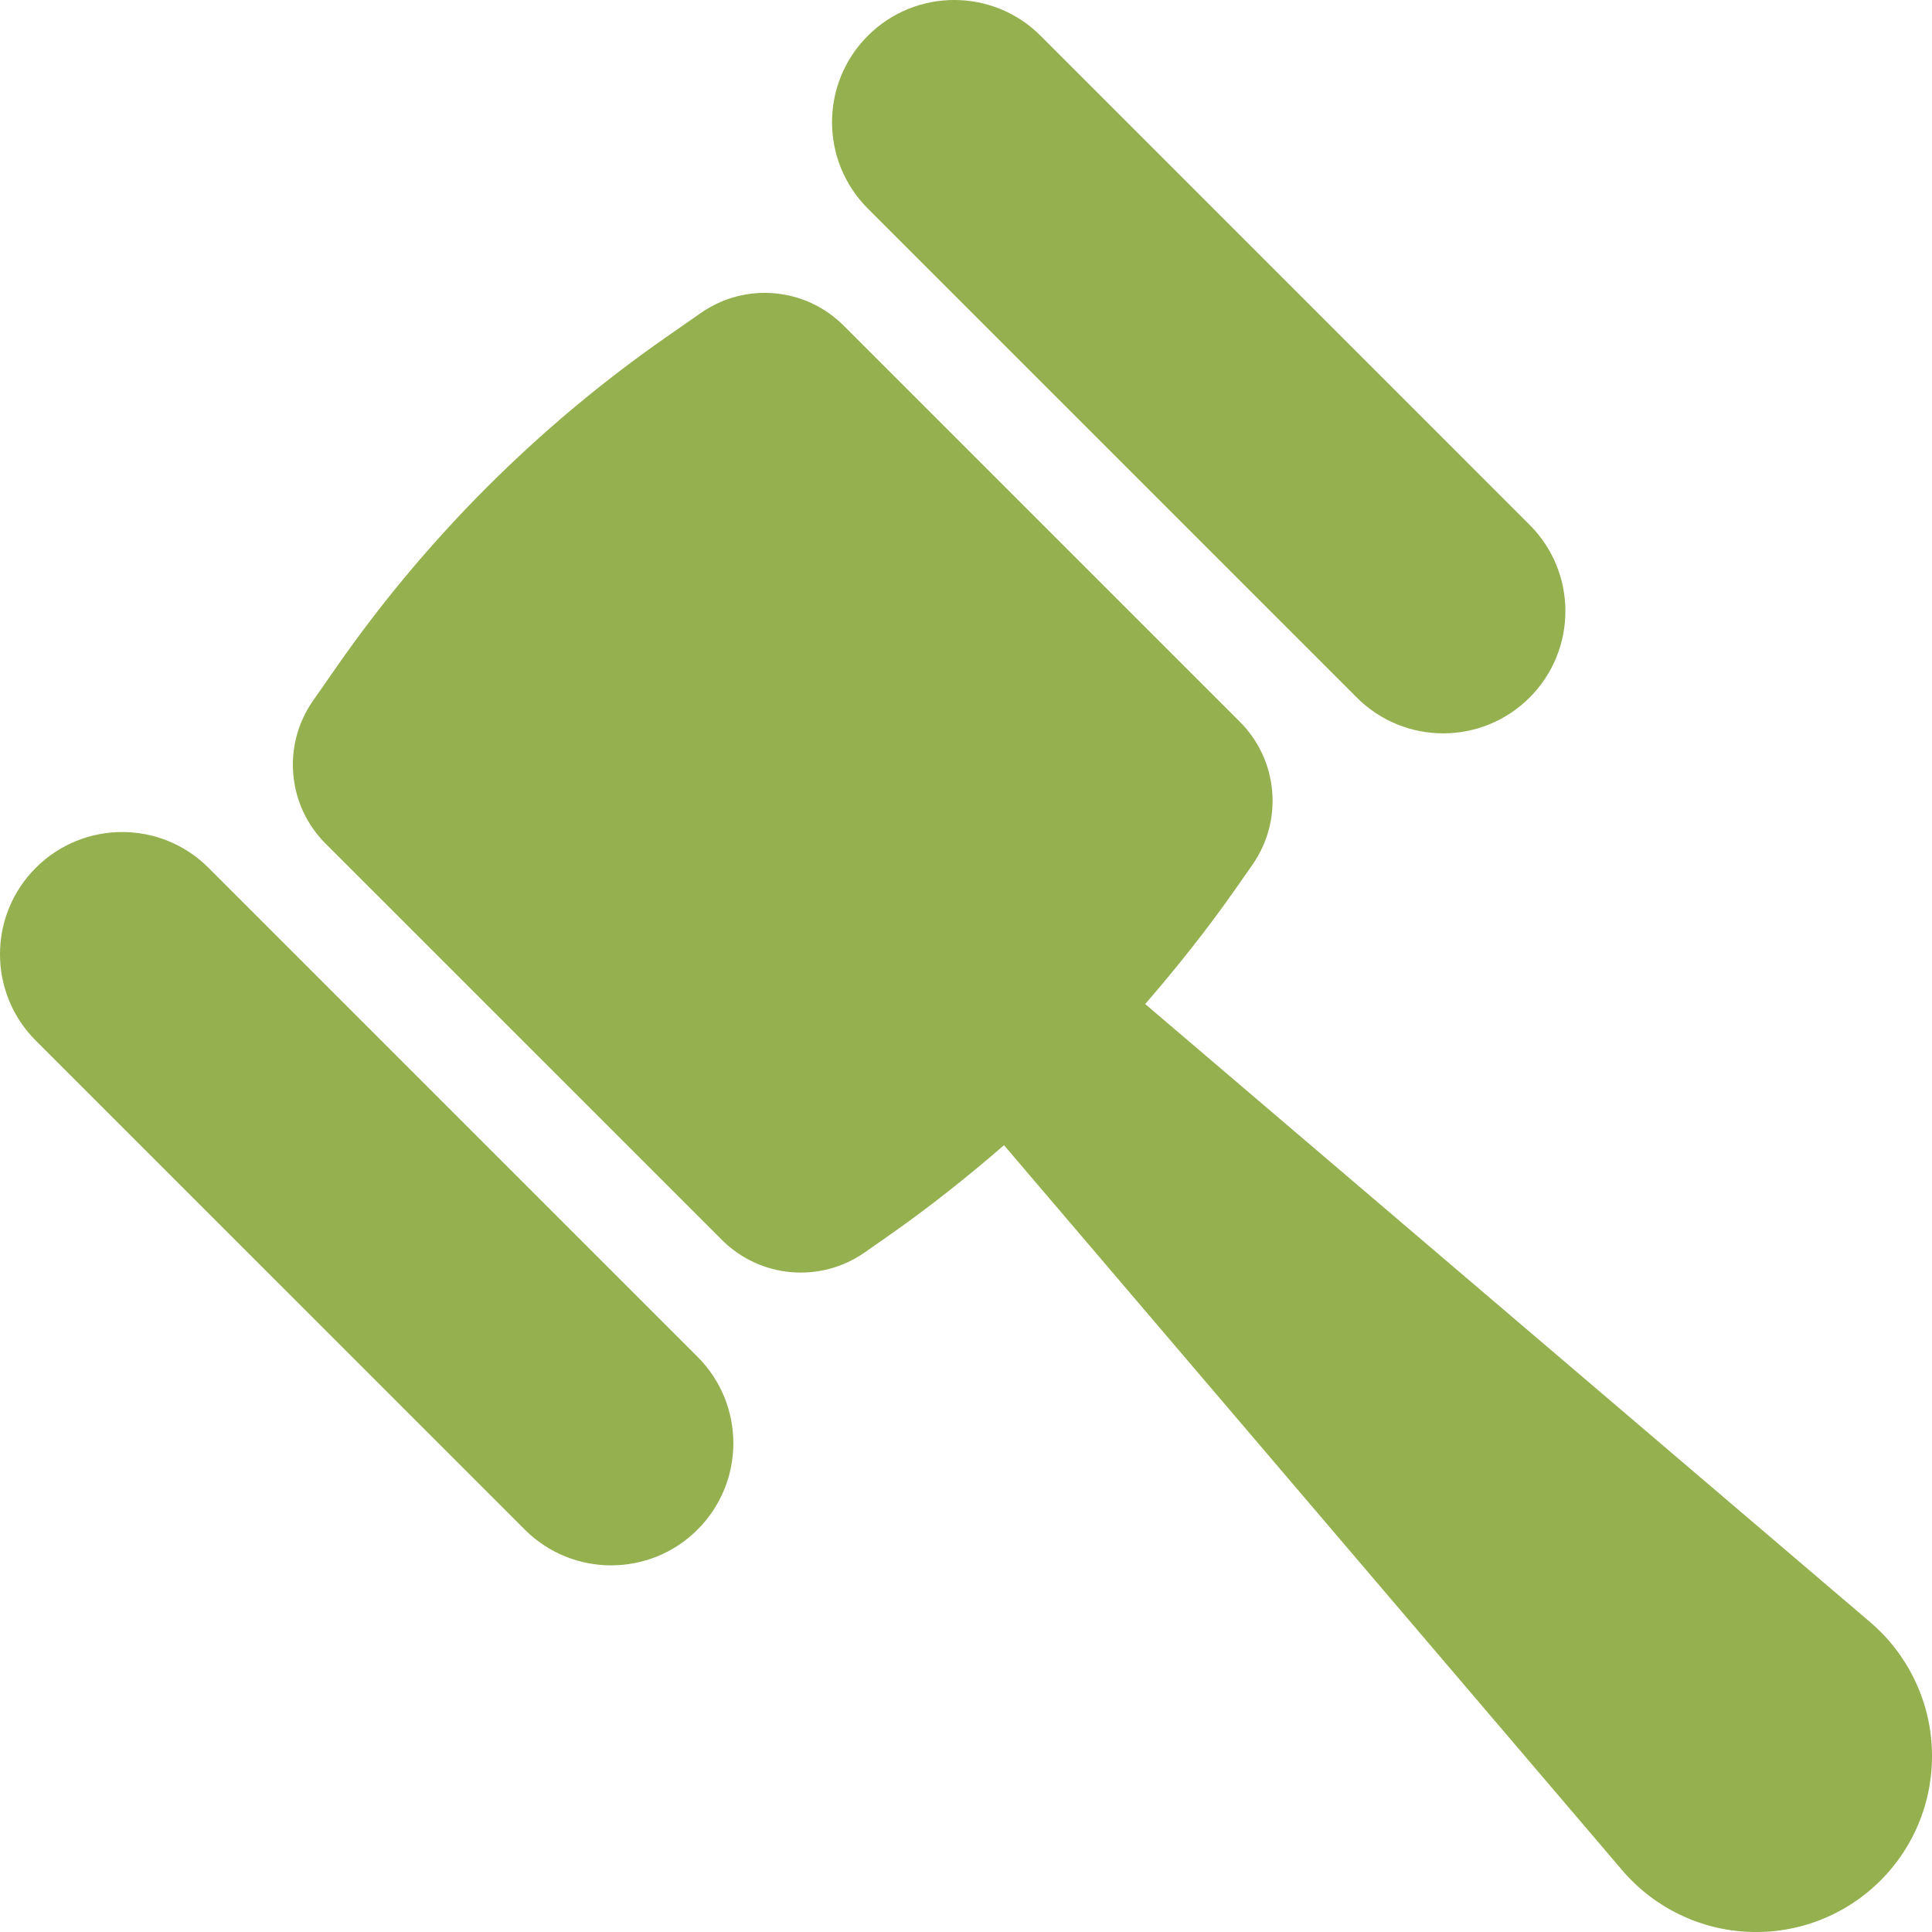 <svg width="52" height="52" viewBox="0 0 52 52" fill="none" xmlns="http://www.w3.org/2000/svg">
<g id="gavel-svgrepo-com (2)" clip-path="url(#clip0_301_1013)">
<g id="Group">
<path id="Vector" d="M36.519 18.775C37.803 20.059 39.885 20.059 41.169 18.775C42.454 17.491 42.454 15.409 41.169 14.125L28.008 0.963C26.724 -0.321 24.642 -0.321 23.358 0.963C22.073 2.247 22.073 4.329 23.358 5.613L36.519 18.775Z" fill="#94B04F"/>
<path id="Vector_2" d="M5.613 23.358C4.329 22.073 2.247 22.073 0.963 23.358C-0.321 24.642 -0.321 26.724 0.963 28.008L14.124 41.169C15.409 42.453 17.49 42.453 18.775 41.169C20.059 39.885 20.059 37.803 18.775 36.519L5.613 23.358Z" fill="#94B04F"/>
<path id="Vector_3" d="M50.338 43.662L30.823 27.024C31.703 26.009 32.538 24.953 33.309 23.848L33.712 23.271C34.544 22.077 34.401 20.457 33.372 19.428L22.706 8.763C21.677 7.733 20.058 7.59 18.864 8.423L17.923 9.079C14.477 11.482 11.483 14.476 9.079 17.922L8.423 18.863C7.59 20.057 7.733 21.677 8.763 22.706L19.429 33.371C20.458 34.401 22.077 34.544 23.271 33.711L23.848 33.308C24.953 32.538 26.009 31.703 27.023 30.823L43.662 50.338C44.519 51.344 45.758 51.945 47.077 51.997C48.398 52.05 49.68 51.548 50.614 50.615C51.549 49.68 52.05 48.399 51.997 47.078C51.945 45.758 51.343 44.52 50.338 43.662Z" fill="#94B04F"/>
</g>
</g>
<defs>
<clipPath id="clip0_301_1013">
<rect width="52" height="52" fill="white"/>
</clipPath>
</defs>
</svg>

